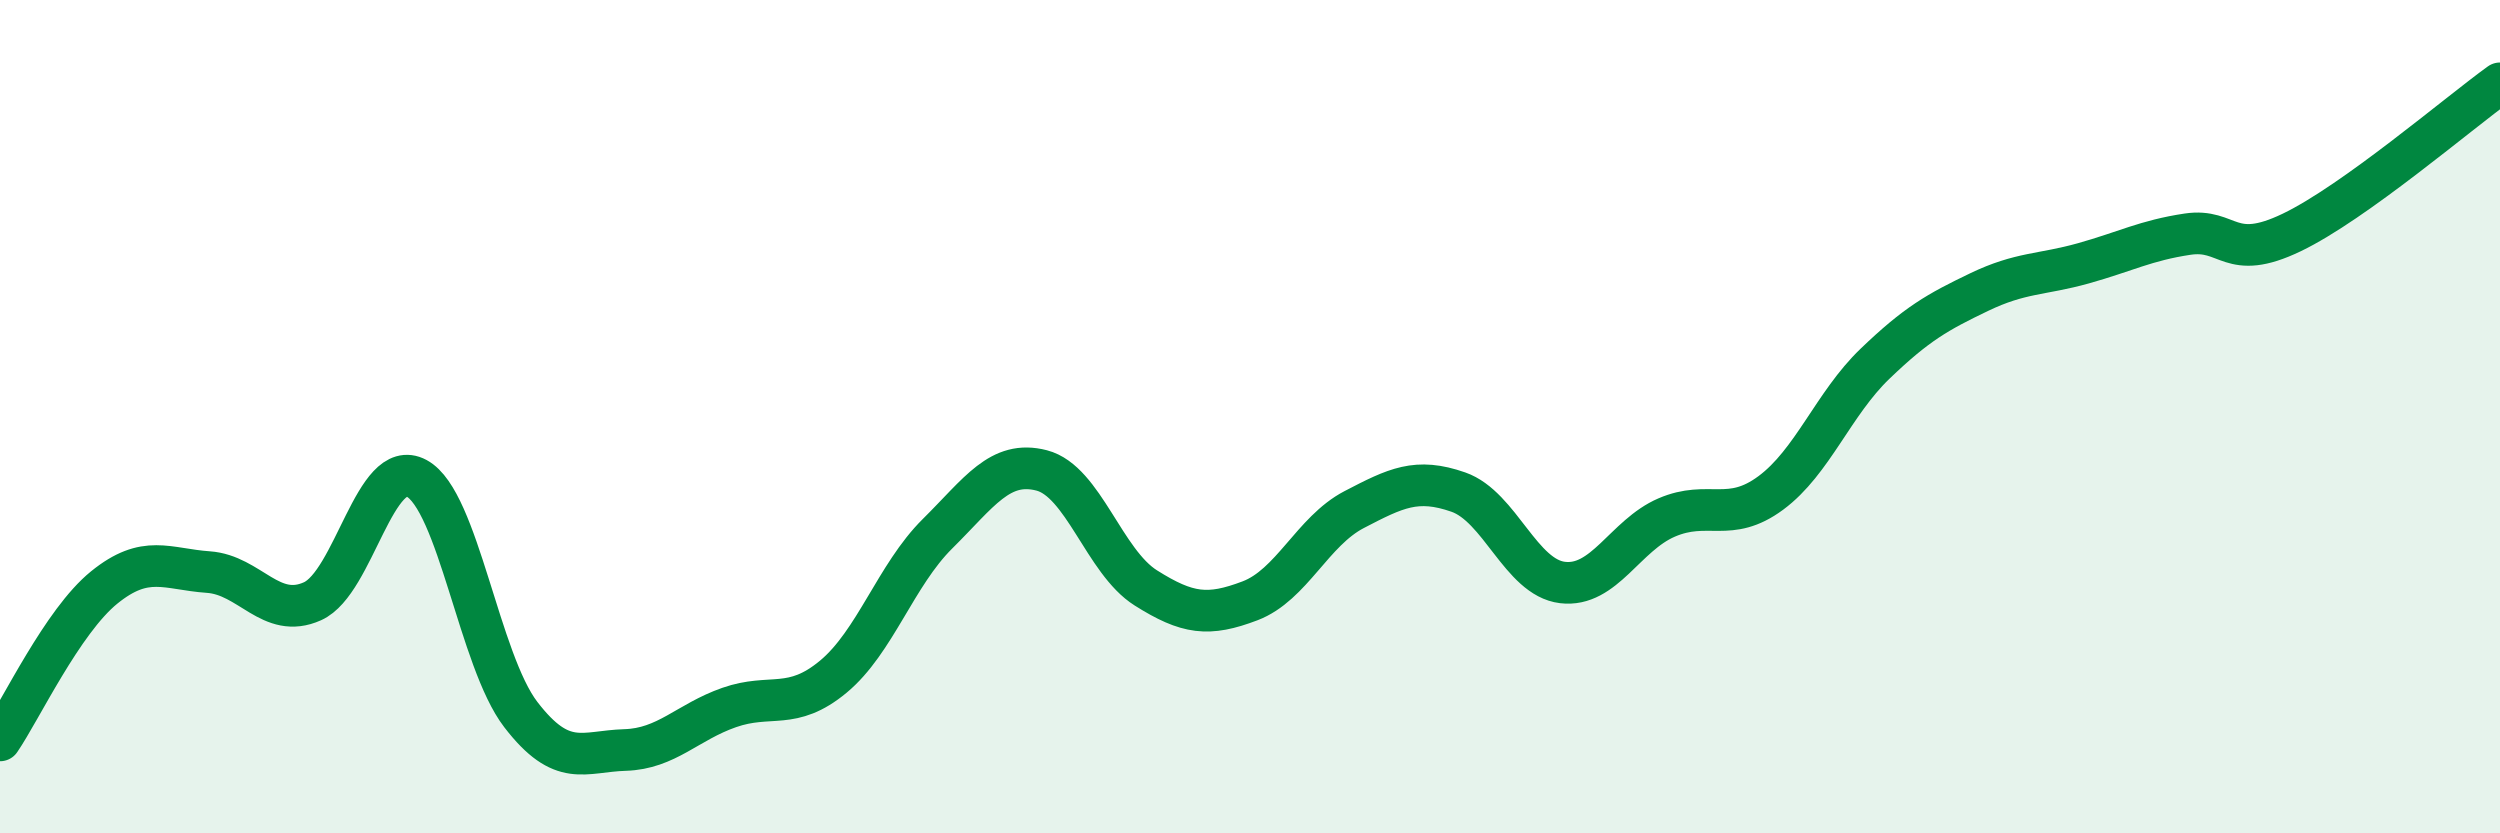 
    <svg width="60" height="20" viewBox="0 0 60 20" xmlns="http://www.w3.org/2000/svg">
      <path
        d="M 0,17.77 C 0.5,17.04 1.5,14.91 2.5,14.1 C 3.5,13.29 4,13.66 5,13.73 C 6,13.8 6.5,14.88 7.5,14.43 C 8.5,13.98 9,10.94 10,11.48 C 11,12.02 11.5,15.85 12.5,17.15 C 13.5,18.45 14,18.03 15,18 C 16,17.97 16.5,17.33 17.5,16.98 C 18.5,16.63 19,17.07 20,16.24 C 21,15.41 21.5,13.8 22.5,12.81 C 23.5,11.82 24,11.03 25,11.29 C 26,11.55 26.5,13.48 27.5,14.11 C 28.5,14.74 29,14.8 30,14.42 C 31,14.04 31.5,12.75 32.5,12.23 C 33.5,11.71 34,11.46 35,11.81 C 36,12.16 36.5,13.86 37.5,13.98 C 38.5,14.1 39,12.85 40,12.42 C 41,11.99 41.5,12.57 42.5,11.83 C 43.5,11.09 44,9.69 45,8.73 C 46,7.77 46.5,7.49 47.5,7.01 C 48.5,6.53 49,6.6 50,6.32 C 51,6.04 51.5,5.77 52.5,5.62 C 53.5,5.47 53.5,6.3 55,5.58 C 56.5,4.86 59,2.72 60,2L60 20L0 20Z"
        fill="#008740"
        opacity="0.1"
        stroke-linecap="round"
        stroke-linejoin="round"
      />
      <path
        d="M 0,17.77 C 0.5,17.04 1.5,14.91 2.5,14.1 C 3.5,13.29 4,13.66 5,13.73 C 6,13.8 6.5,14.88 7.5,14.43 C 8.5,13.98 9,10.94 10,11.48 C 11,12.02 11.5,15.85 12.5,17.15 C 13.5,18.45 14,18.03 15,18 C 16,17.97 16.5,17.33 17.5,16.98 C 18.5,16.63 19,17.07 20,16.24 C 21,15.41 21.5,13.8 22.5,12.81 C 23.5,11.82 24,11.03 25,11.29 C 26,11.55 26.5,13.48 27.5,14.11 C 28.5,14.74 29,14.8 30,14.42 C 31,14.04 31.5,12.75 32.5,12.23 C 33.5,11.71 34,11.46 35,11.81 C 36,12.16 36.5,13.86 37.5,13.98 C 38.5,14.1 39,12.85 40,12.42 C 41,11.99 41.5,12.57 42.5,11.83 C 43.5,11.09 44,9.69 45,8.73 C 46,7.77 46.5,7.49 47.5,7.01 C 48.5,6.53 49,6.6 50,6.32 C 51,6.04 51.5,5.77 52.5,5.62 C 53.5,5.47 53.5,6.3 55,5.58 C 56.5,4.86 59,2.72 60,2"
        stroke="#008740"
        stroke-width="1"
        fill="none"
        stroke-linecap="round"
        stroke-linejoin="round"
      />
    </svg>
  